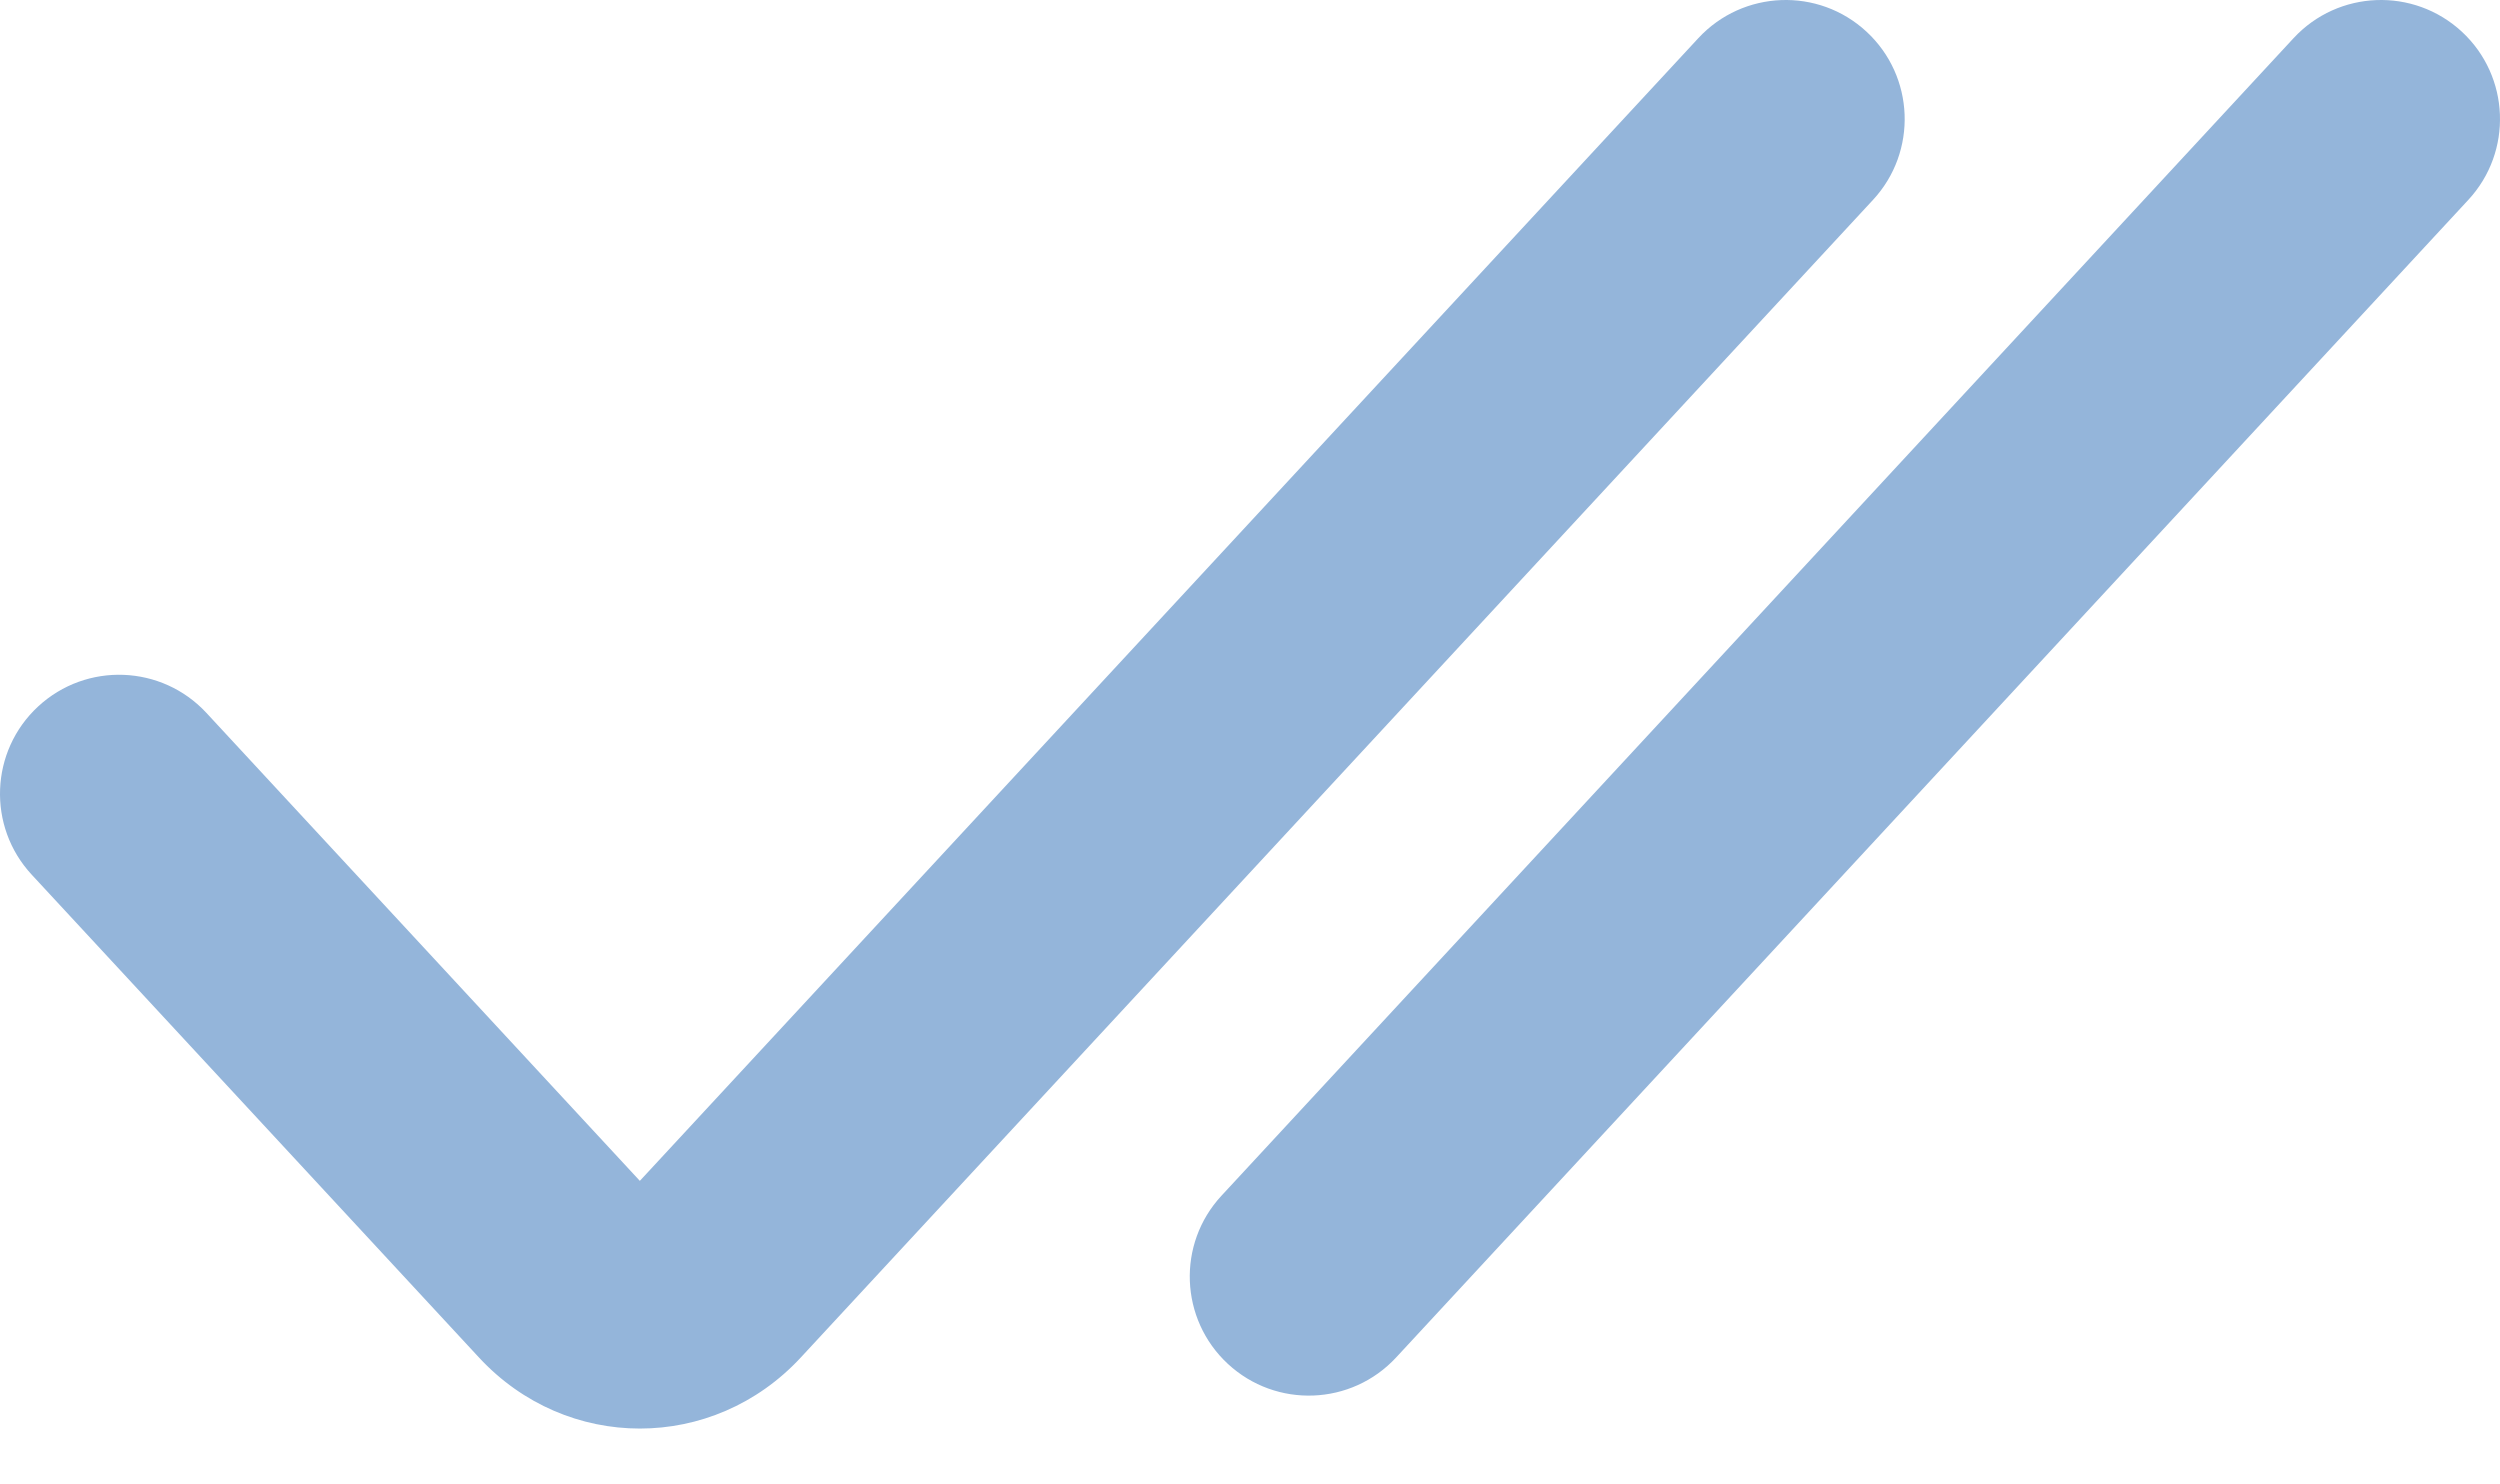<svg width="32" height="19" viewBox="0 0 32 19" fill="none" xmlns="http://www.w3.org/2000/svg">
<path fill-rule="evenodd" clip-rule="evenodd" d="M23.892 0.406C24.509 0.978 24.546 1.942 23.974 2.559L10.251 17.375C9.127 18.589 7.253 18.589 6.13 17.375L0.406 11.196C-0.166 10.579 -0.129 9.614 0.488 9.043C1.106 8.471 2.07 8.508 2.642 9.125L8.19 15.115L21.739 0.488C22.311 -0.129 23.275 -0.166 23.892 0.406ZM31.512 0.406C32.129 0.978 32.166 1.942 31.594 2.559L17.871 17.375C17.299 17.993 16.335 18.03 15.717 17.458C15.1 16.886 15.063 15.922 15.635 15.305L29.358 0.488C29.93 -0.129 30.894 -0.166 31.512 0.406Z" fill="#94B5DA"/>
</svg>
